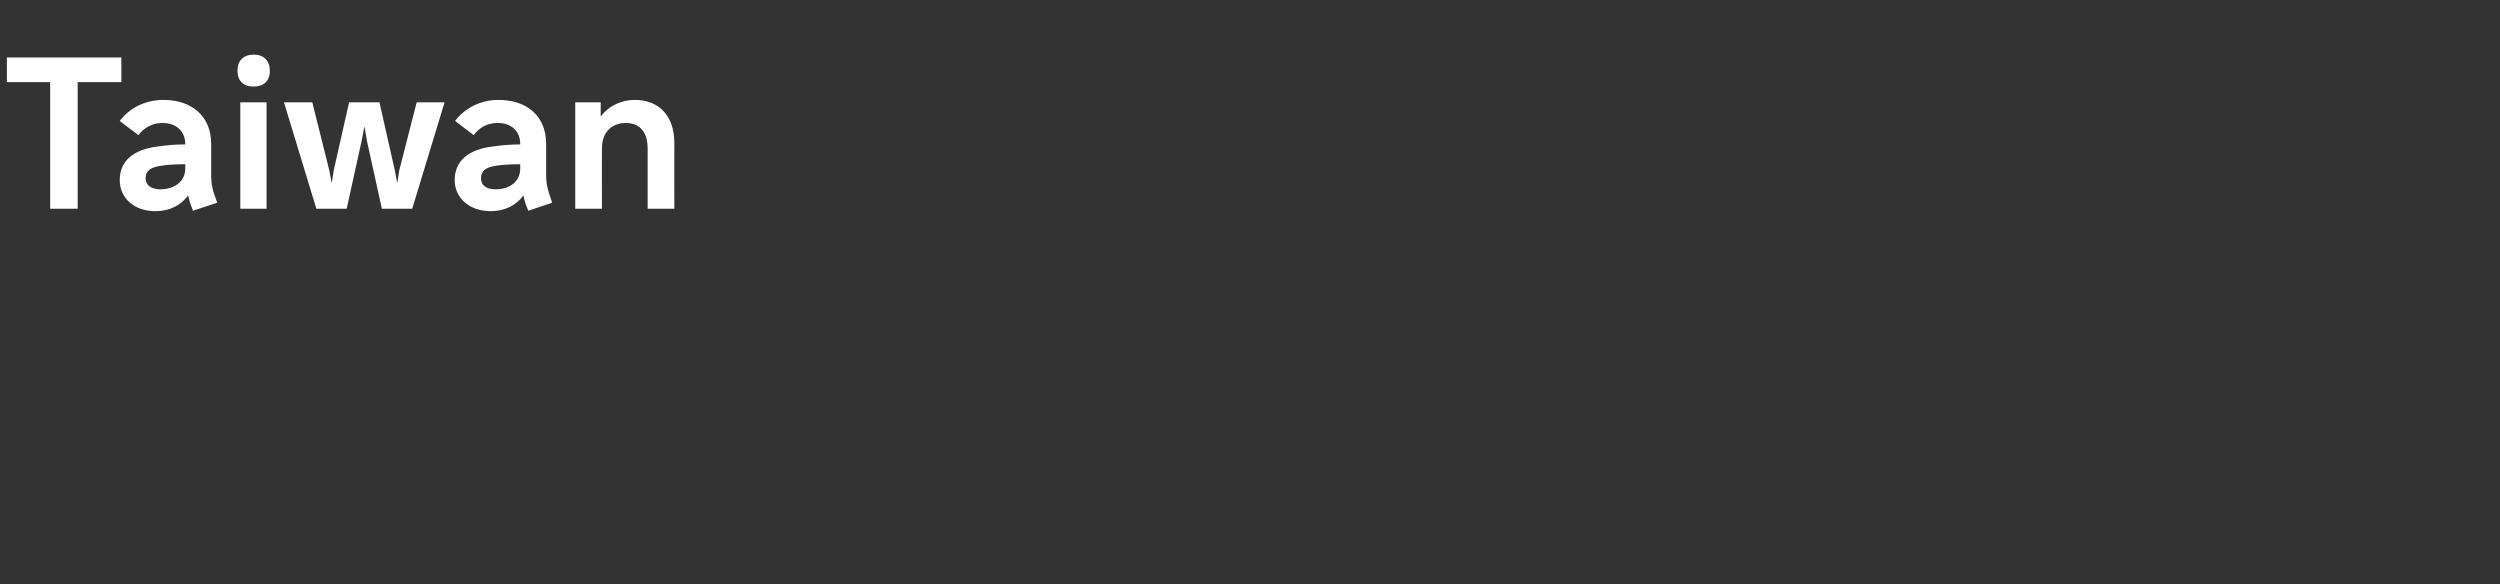 <?xml version="1.0" standalone="no"?><!DOCTYPE svg PUBLIC "-//W3C//DTD SVG 1.1//EN" "http://www.w3.org/Graphics/SVG/1.1/DTD/svg11.dtd"><svg xmlns="http://www.w3.org/2000/svg" version="1.1" width="618px" height="144.4px" viewBox="0 -10 618 144.4" style="top:-10px"><rect x="0" y="-10" width="618" height="144.4" fill="#333333" stroke="none"/>  <desc>﻿Taiwan</desc>  <defs/>  <g id="Polygon7225">    <path d="M 30 4.2 L 30 10.3 L 19.2 10.3 L 19.2 41.6 L 12.4 41.6 L 12.4 10.3 L 1.7 10.3 L 1.7 4.2 L 30 4.2 Z M 52.2 25.5 C 52.2 25.5 52.2 33.1 52.2 33.1 C 52.2 35.6 52.5 37 53.7 40.1 C 53.7 40.1 47.7 42.1 47.7 42.1 C 47.2 40.7 46.7 39.5 46.5 38.3 C 44.7 40.8 41.9 42.2 38.4 42.2 C 33.3 42.2 29.6 39.1 29.6 34.5 C 29.6 29.8 33 26.9 39.1 26.2 C 41.3 25.9 43.3 25.7 45.8 25.7 C 45.8 25.7 45.8 25.6 45.8 25.6 C 45.8 22.5 43.6 20.4 40.2 20.4 C 37.7 20.4 35.7 21.5 34.2 23.4 C 34.2 23.4 29.6 19.9 29.6 19.9 C 32 16.7 35.9 14.7 40.4 14.7 C 47.6 14.7 52.2 18.9 52.2 25.5 Z M 39.6 36.8 C 43.3 36.8 45.8 34.7 45.8 31.7 C 45.8 31.7 45.8 30.6 45.8 30.6 C 43.6 30.6 41.3 30.7 39.6 31 C 37.1 31.4 36 32.3 36 34.1 C 36 35.8 37.4 36.8 39.6 36.8 Z M 66.7 7.5 C 66.7 10 65.2 11.4 62.7 11.4 C 60.2 11.4 58.7 10 58.7 7.5 C 58.7 5 60.2 3.5 62.7 3.5 C 65.2 3.5 66.7 5 66.7 7.5 Z M 65.9 15.3 L 65.9 41.6 L 59.4 41.6 L 59.4 15.3 L 65.9 15.3 Z M 101.9 41.6 L 94.4 41.6 L 90.7 24.8 L 90.1 21.2 L 89.4 24.8 L 85.7 41.6 L 78.2 41.6 L 70.2 15.3 L 77.2 15.3 L 81.4 32.1 L 82 35.3 L 82.5 32.1 L 86.3 15.3 L 93.8 15.3 L 97.6 32.1 L 98.2 35.3 L 98.7 32.1 L 103 15.3 L 109.9 15.3 L 101.9 41.6 Z M 135 25.5 C 135 25.5 135 33.1 135 33.1 C 135 35.6 135.4 37 136.5 40.1 C 136.5 40.1 130.6 42.1 130.6 42.1 C 130 40.7 129.6 39.5 129.4 38.3 C 127.6 40.8 124.7 42.2 121.3 42.2 C 116.2 42.2 112.4 39.1 112.4 34.5 C 112.4 29.8 115.8 26.9 121.9 26.2 C 124.1 25.9 126.2 25.7 128.6 25.7 C 128.6 25.7 128.6 25.6 128.6 25.6 C 128.6 22.5 126.5 20.4 123 20.4 C 120.5 20.4 118.5 21.5 117.1 23.4 C 117.1 23.4 112.5 19.9 112.5 19.9 C 114.9 16.7 118.8 14.7 123.2 14.7 C 130.5 14.7 135 18.9 135 25.5 Z M 122.5 36.8 C 126.2 36.8 128.6 34.7 128.6 31.7 C 128.6 31.7 128.6 30.6 128.6 30.6 C 126.4 30.6 124.1 30.7 122.4 31 C 120 31.4 118.9 32.3 118.9 34.1 C 118.9 35.8 120.2 36.8 122.5 36.8 Z M 160.1 41.6 C 160.1 41.6 160.11 26.68 160.1 26.7 C 160.1 22.3 157.8 20.4 154.7 20.4 C 151.6 20.4 148.8 22.3 148.8 26.7 C 148.77 26.68 148.8 41.6 148.8 41.6 L 142.2 41.6 L 142.2 15.3 L 148.5 15.3 C 148.5 15.3 148.46 18.77 148.5 18.8 C 150.6 16 153.8 14.7 156.9 14.7 C 162.7 14.7 166.7 18.4 166.7 25.4 C 166.66 25.43 166.7 41.6 166.7 41.6 L 160.1 41.6 Z " stroke="none" fill="#fff"/>  </g></svg>